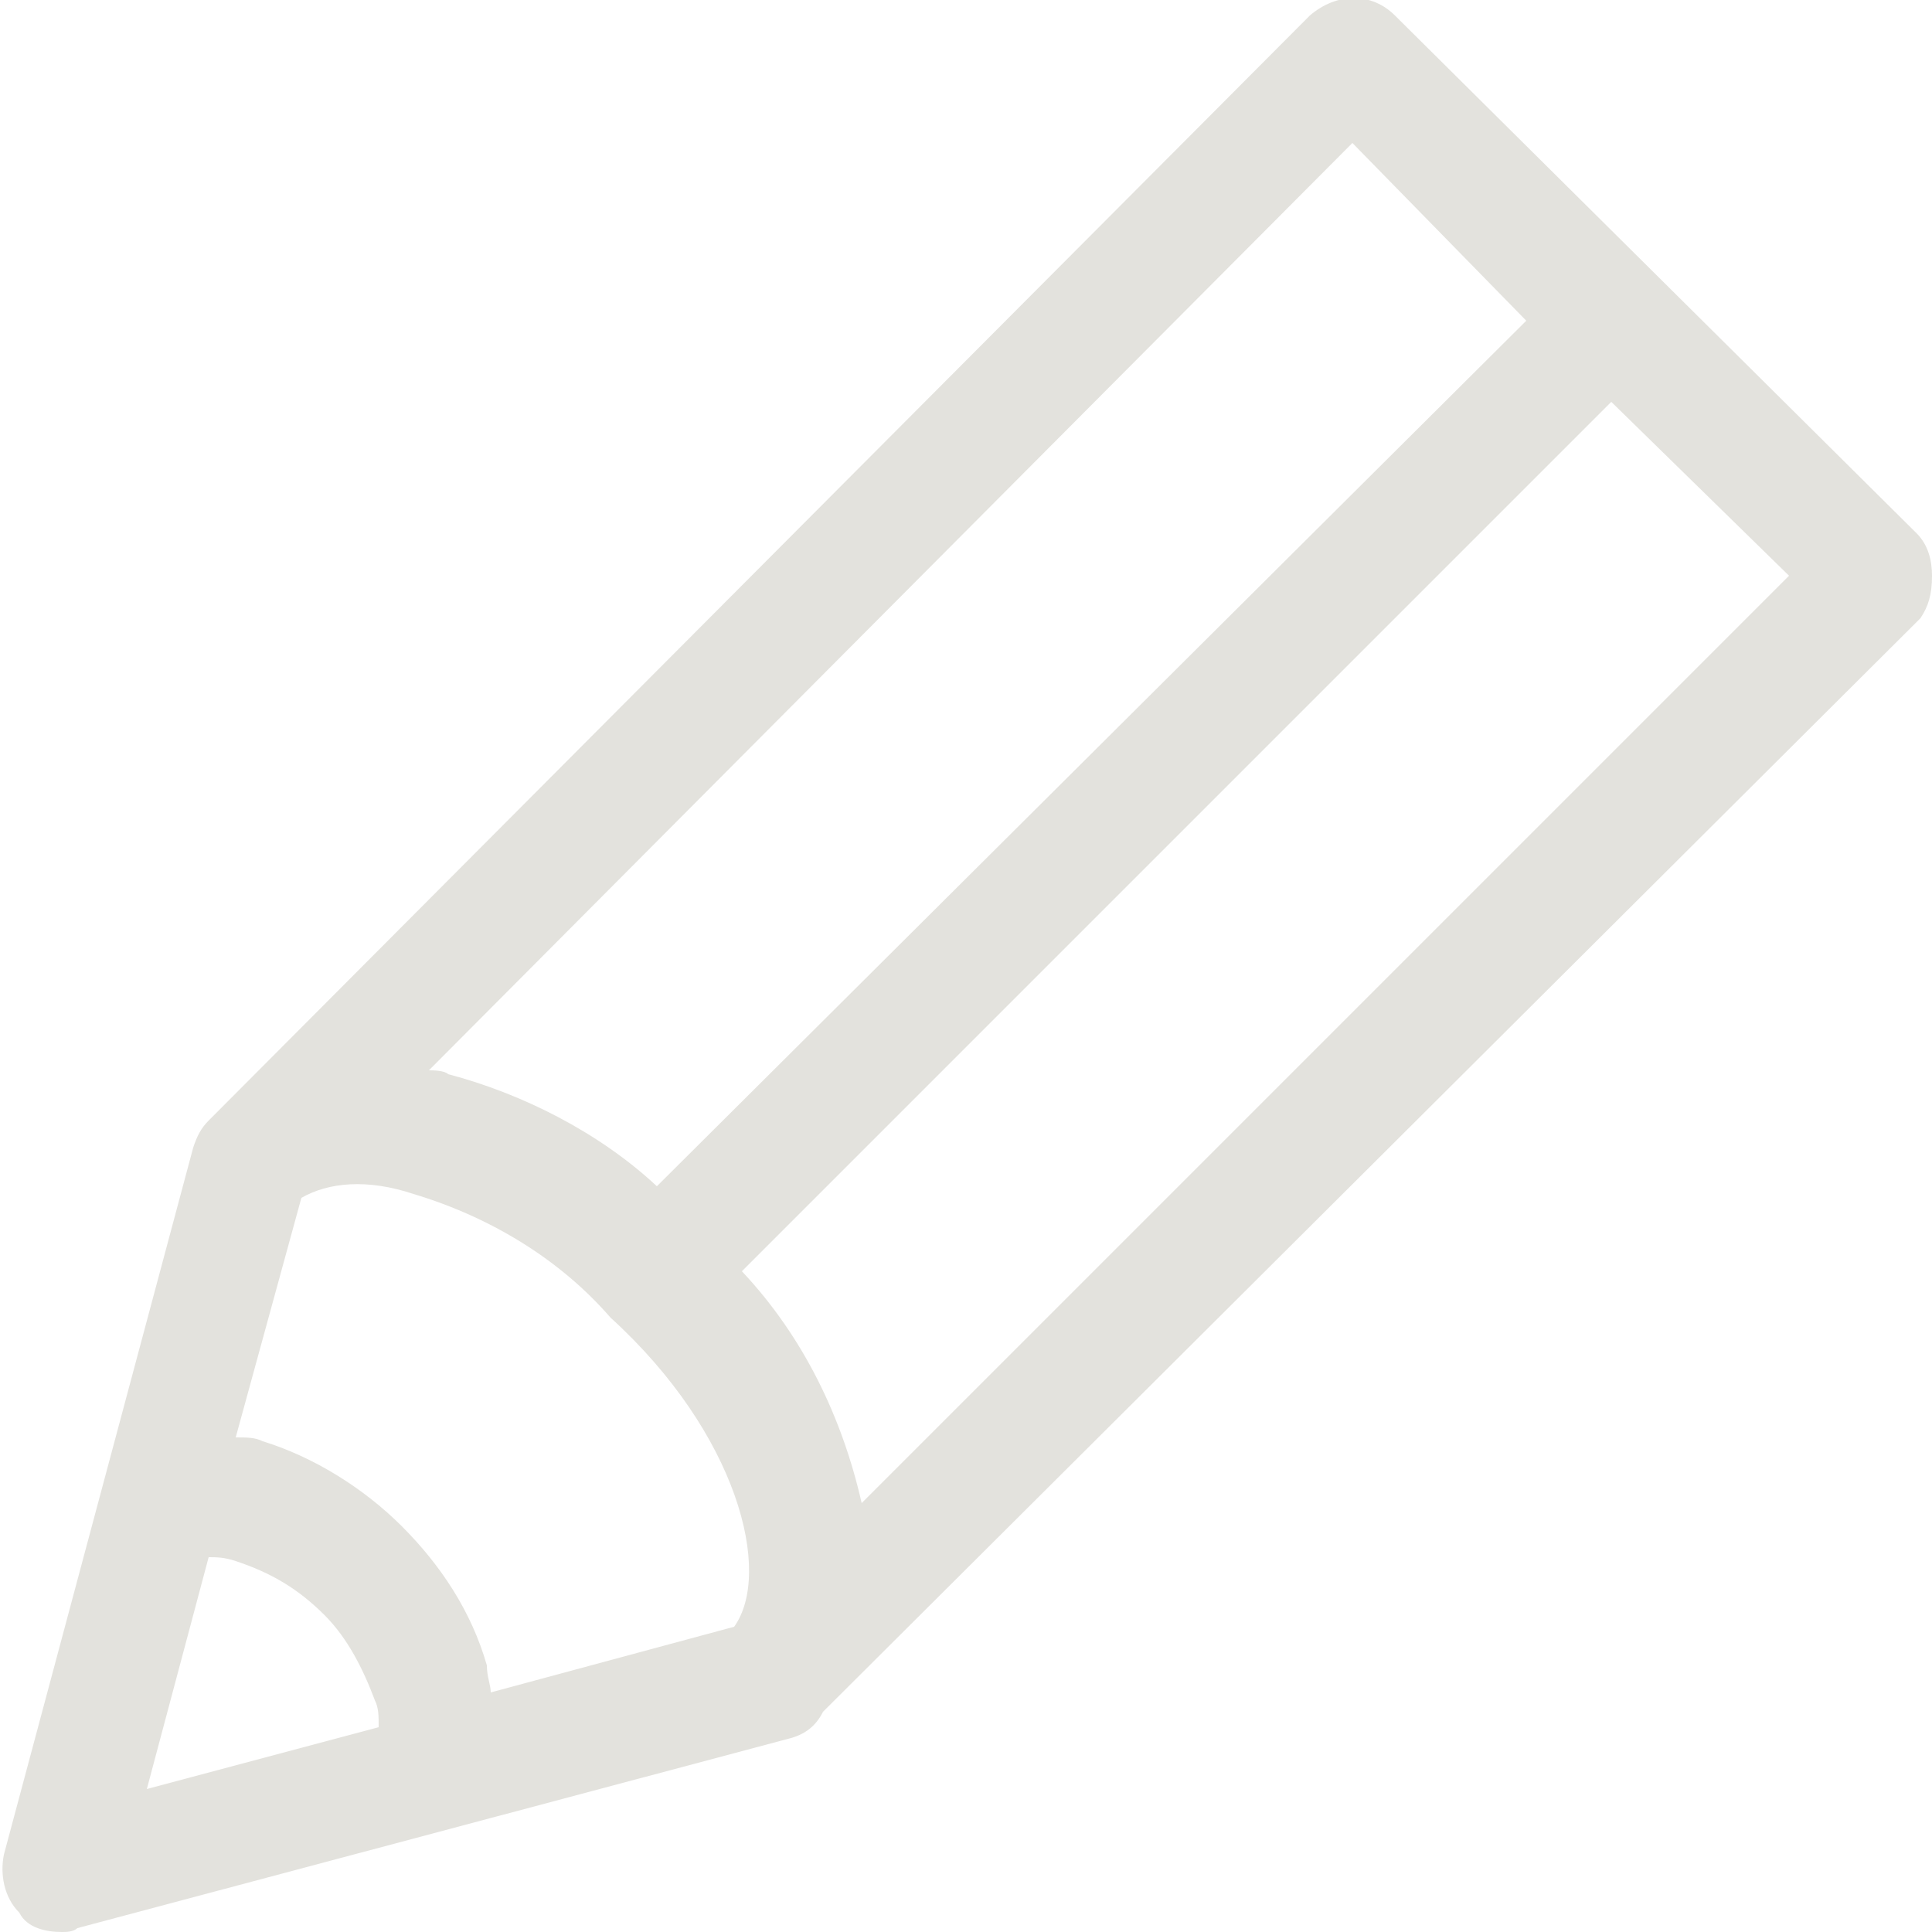 <?xml version="1.0" encoding="utf-8"?>
<!-- Generator: Adobe Illustrator 26.3.1, SVG Export Plug-In . SVG Version: 6.00 Build 0)  -->
<svg height="50px" width="50px" version="1.1" id="uuid-38574519-e2fb-4343-9ed0-a9a28e5502c8"
	 xmlns="http://www.w3.org/2000/svg" xmlns:xlink="http://www.w3.org/1999/xlink" x="0px" y="0px" viewBox="0 0 50 50"
	 style="enable-background:new 0 0 50 50;" xml:space="preserve">
<style type="text/css">
	.st0{fill:#E3E2DD;}
</style>
<g id="uuid-72cc8ecb-f023-4701-887e-42dfd89930b3">
	<g id="uuid-c0562195-008b-4ae5-9c29-6d08c52776c1">
		<g id="uuid-7a24c0db-3215-478f-884a-232f183b61f2">
			<path class="st0" d="M50,14.9c0-0.4-0.1-0.8-0.4-1.1L36.1,0.4c-0.6-0.6-1.5-0.6-2.2,0L5.4,29l0,0c-0.2,0.2-0.3,0.4-0.4,0.7
				L0.1,48c-0.1,0.5,0,1.1,0.4,1.5C0.7,49.9,1.2,50,1.6,50c0.1,0,0.3,0,0.4-0.1L20.4,45c0.4-0.1,0.7-0.3,0.9-0.7L49.7,16
				C49.9,15.7,50,15.4,50,14.9z M35,3.7l4.5,4.6L17,30.7c-1.5-1.4-3.5-2.4-5.4-2.9c-0.1-0.1-0.4-0.1-0.5-0.1L35,3.7z M19,42.1
				l-6.3,1.7c0-0.2-0.1-0.4-0.1-0.7c-0.4-1.4-1.2-2.6-2.2-3.6c-1-1-2.3-1.8-3.6-2.2c-0.2-0.1-0.4-0.1-0.7-0.1L7.8,31
				c0.7-0.4,1.7-0.5,2.9-0.1c2,0.6,3.8,1.7,5.1,3.2C19.1,37.1,20,40.7,19,42.1L19,42.1z M5.4,40.3c0.2,0,0.4,0,0.7,0.1
				c0.9,0.3,1.6,0.7,2.3,1.4C9,42.4,9.4,43.2,9.7,44c0.1,0.2,0.1,0.4,0.1,0.7l-6,1.6L5.4,40.3L5.4,40.3z M22.3,38.9
				c-0.5-2.2-1.5-4.3-3.1-6l22.5-22.5l4.6,4.5L22.3,38.9L22.3,38.9z"/>
		</g>
	</g>
</g>
</svg>
